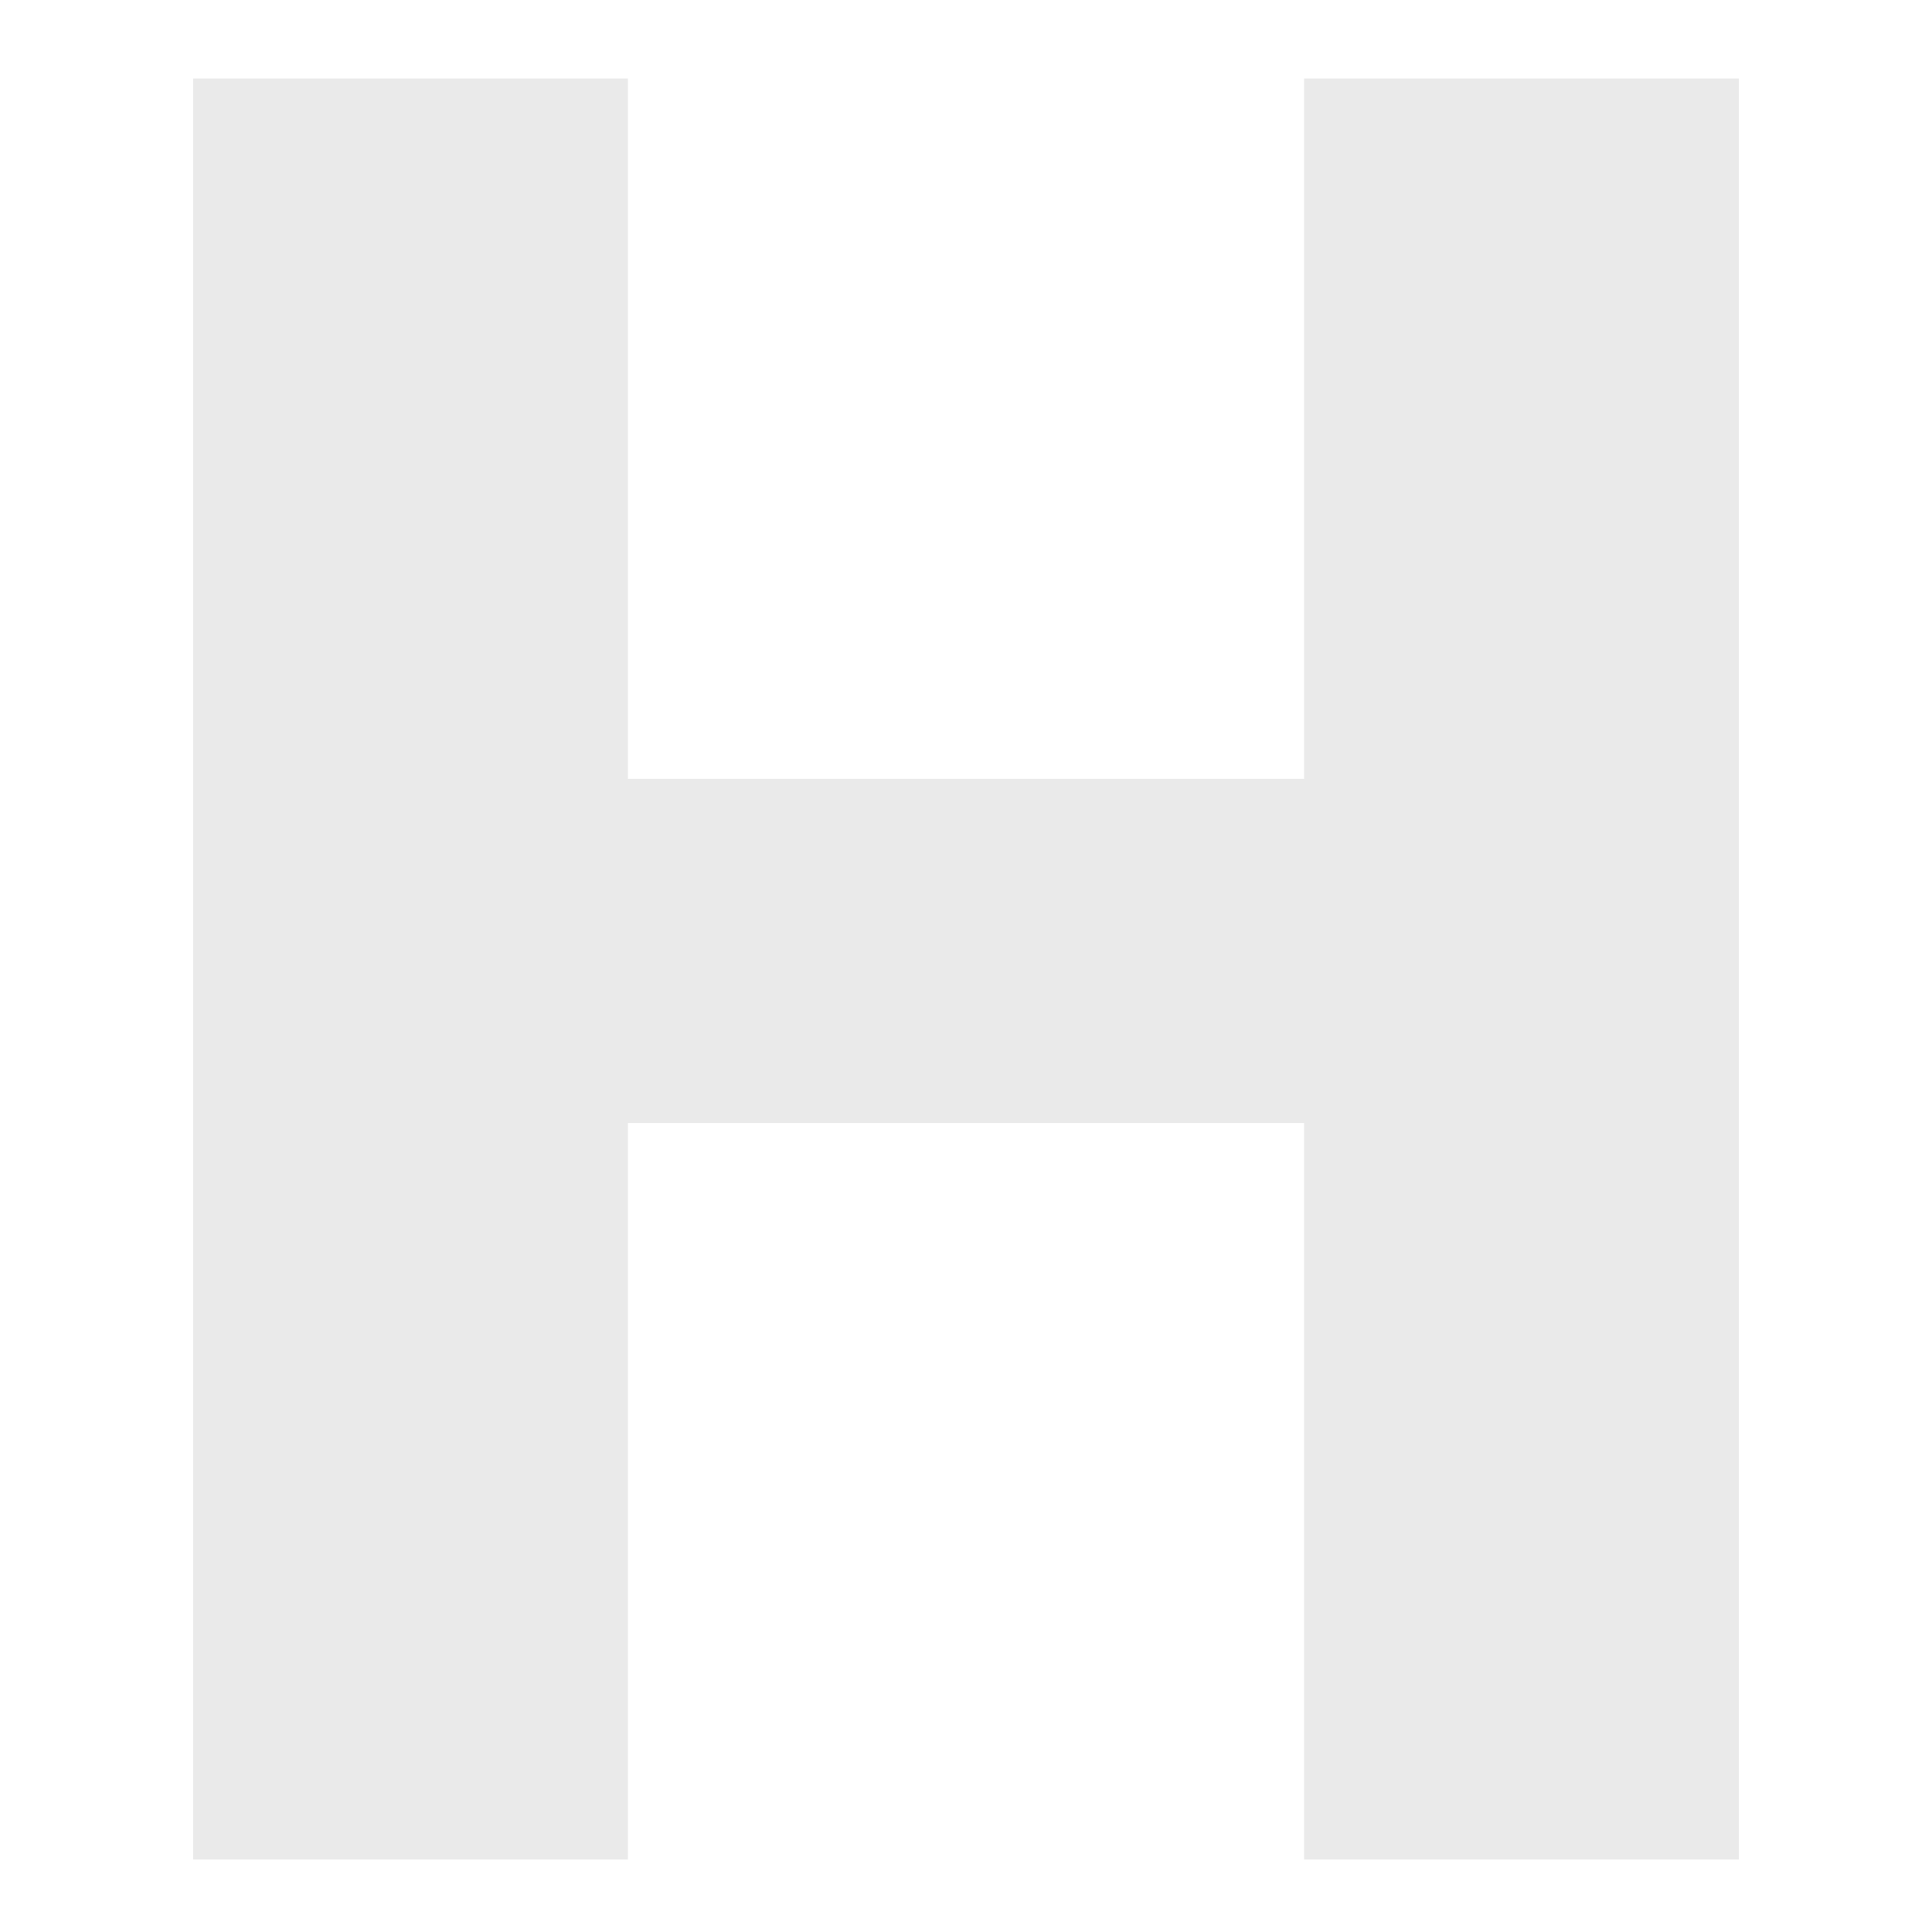 <?xml version="1.0" encoding="UTF-8"?> <svg xmlns="http://www.w3.org/2000/svg" id="Layer_1" data-name="Layer 1" viewBox="0 0 32 32"><defs><style> .cls-1 { fill: #eaeaea; stroke-width: 0px; } </style></defs><path class="cls-1" d="M28.8,1.3v29.5h-7.2v-12.2h-11.2v12.2H3.2V1.3h7.2v11.6h11.2V1.3h7.2Z"></path></svg> 